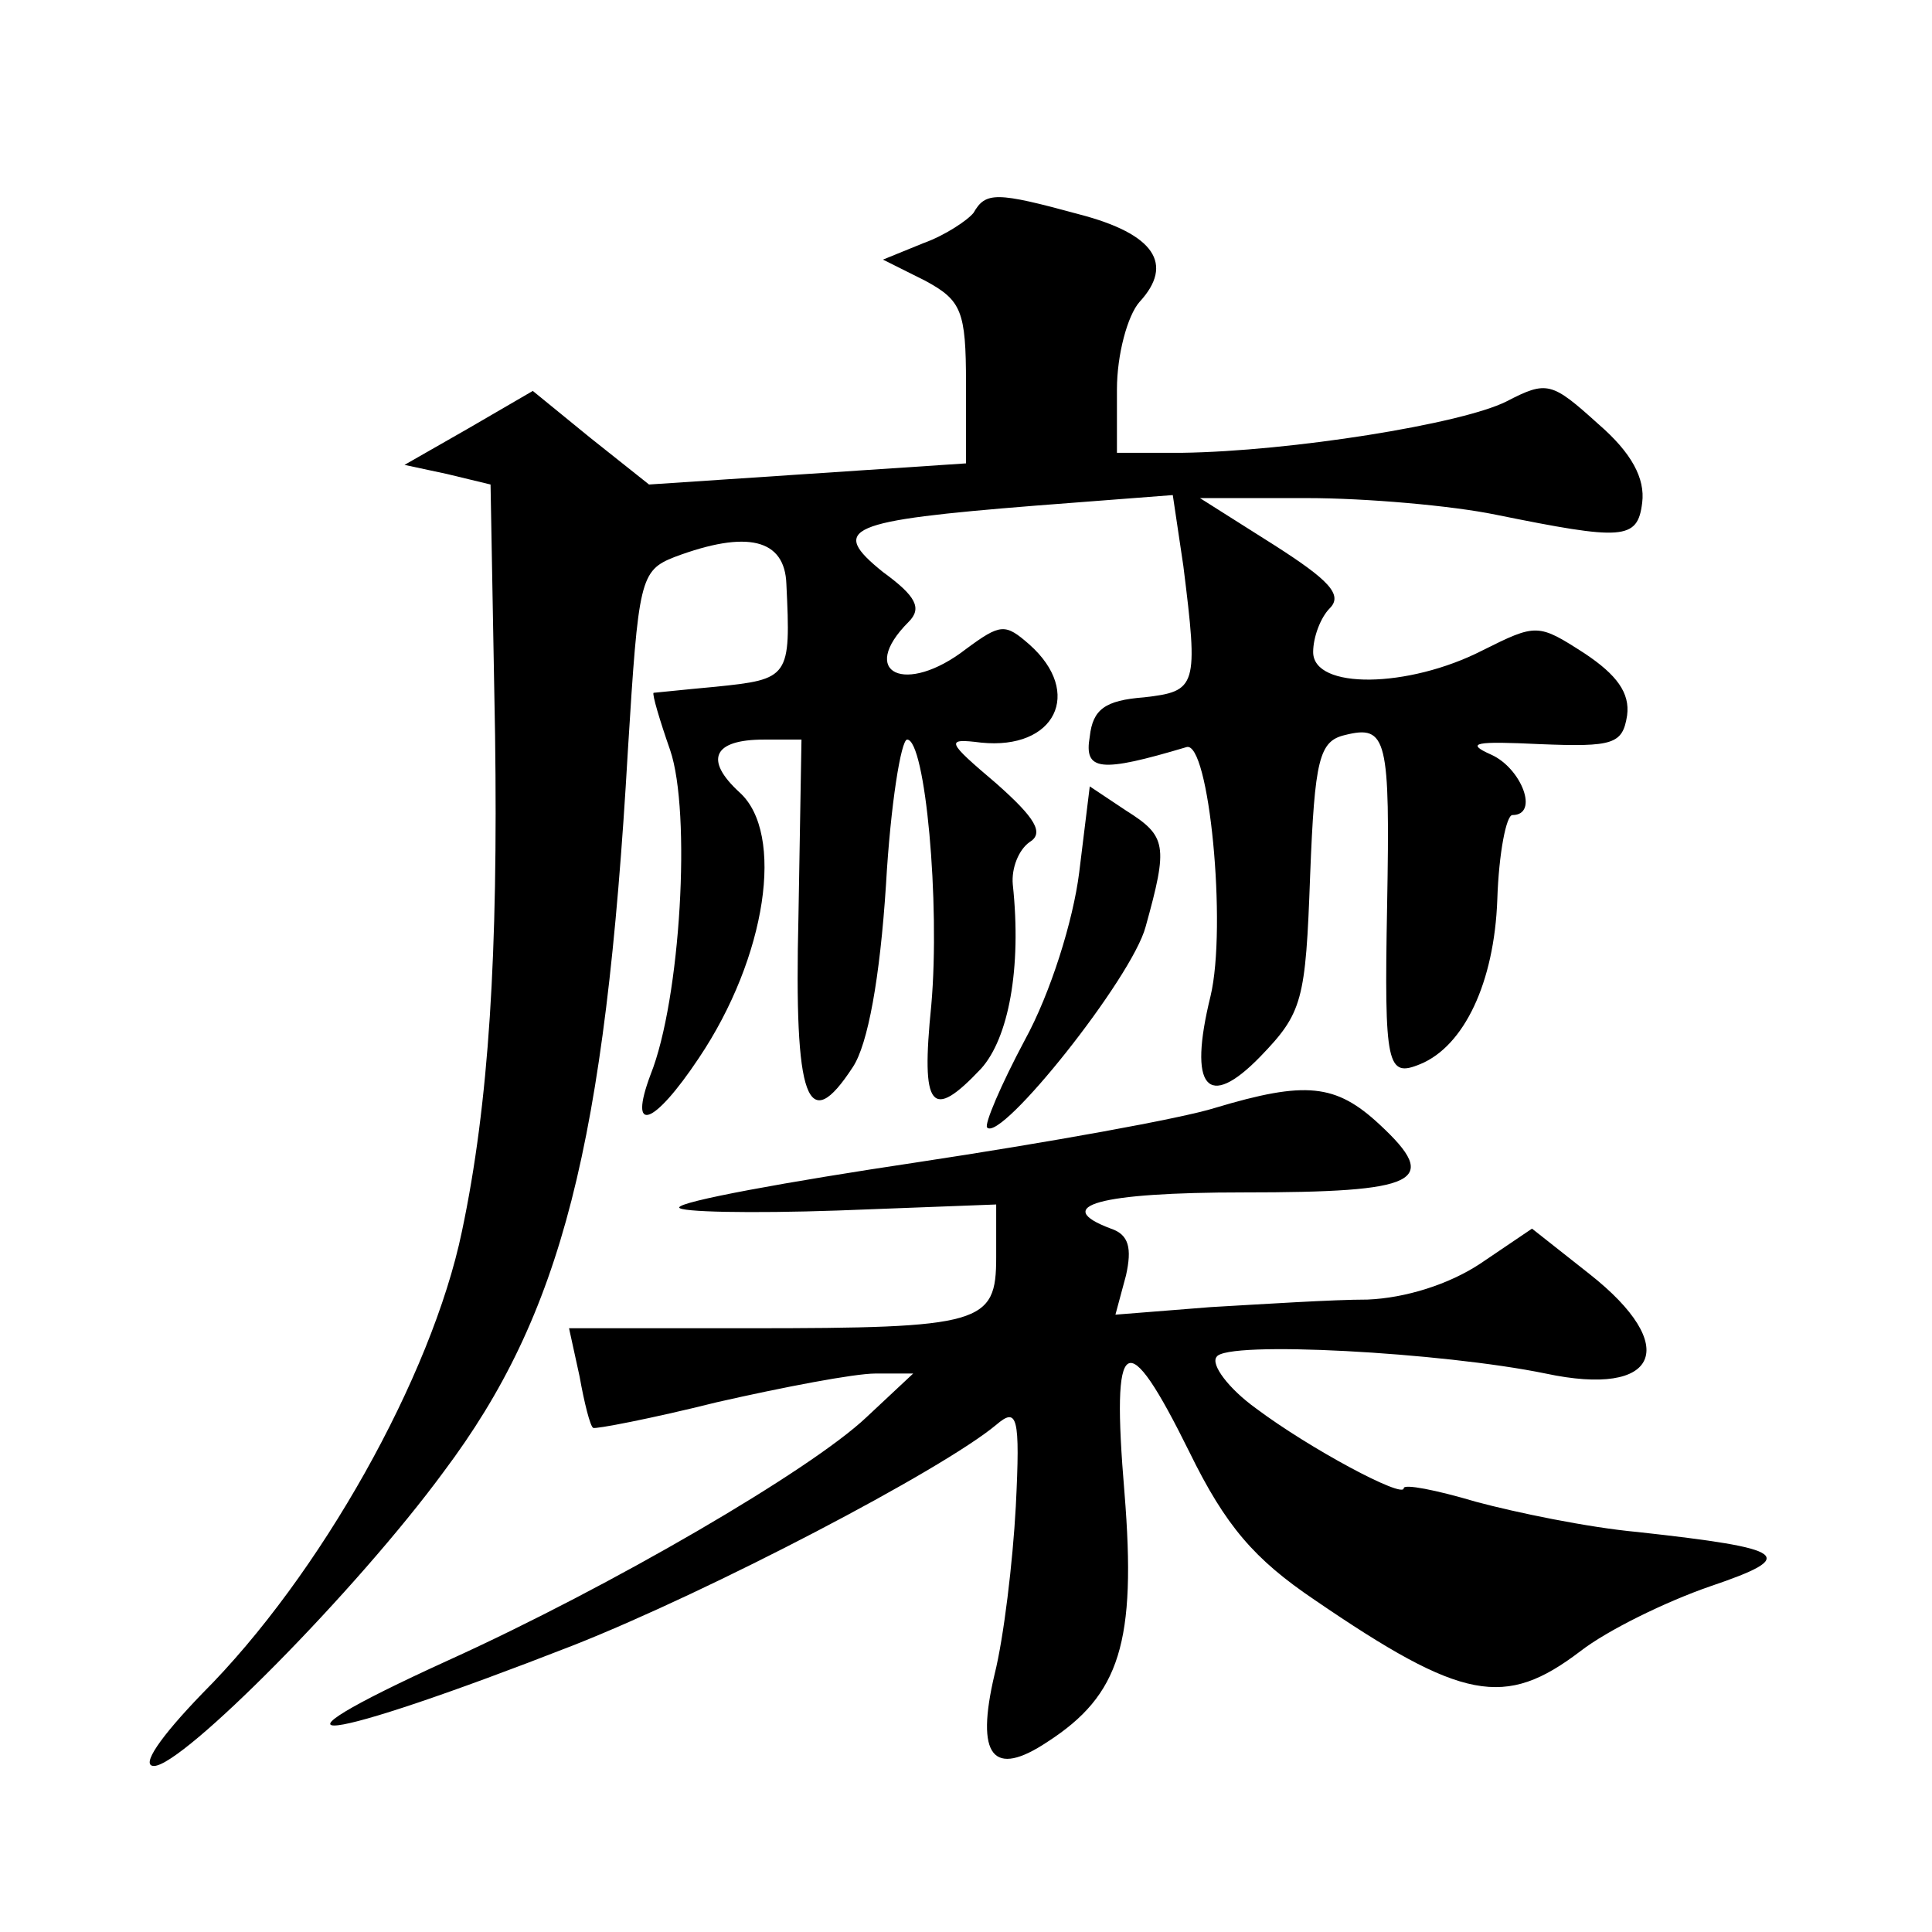 <?xml version="1.0" standalone="no"?>
<!DOCTYPE svg PUBLIC "-//W3C//DTD SVG 20010904//EN"
 "http://www.w3.org/TR/2001/REC-SVG-20010904/DTD/svg10.dtd">
<svg version="1.0" xmlns="http://www.w3.org/2000/svg"
 width="128pt" height="128pt" viewBox="0 0 128 128"
 preserveAspectRatio="xMidYMid meet">
<g transform="translate(0,128) scale(0.1,-0.1)"
fill="#0" stroke="none">
<path d="M645 1139 c-4 -5 -19 -15 -33 -20 l-27 -11 28 -14 c24 -13 27 -20 27 -68
l0 -53 -105 -7 -105 -7 -39 31 -38 31 -43 -25 -42 -24 28 -6 29 -7 3 -166 c2 -144
-4 -244 -22 -329 -20 -96 -94 -228 -172 -306 -28 -29 -41 -48 -32 -48 19 0 134
116 192 195 78 104 107 216 122 478 7 113 8 119 31 128 48 18 73 12 74 -18 3 -62
2 -63 -47 -68 -22 -2 -40 -4 -41 -4 -1 -1 4 -18 11 -38 14 -41 7 -165 -13 -215
-15 -40 2 -34 32 11 45 67 57 149 27 176 -24 22 -17 35 16 35 l25 0 -2 -117 c-3
-123 6 -146 36 -100 10 15 18 59 22 121 3 53 10 96 14 96 12 0 22 -108 16 -176
-7 -69 0 -77 33 -42 18 20 27 66 21 122 -1 11 4 23 11 28 10 6 4 16 -22 39 -33
28 -34 30 -10 27 49 -5 68 33 32 65 -16 14 -19 14 -42 -3 -40 -31 -72 -16 -38 18
9 9 5 17 -17 33 -36 29 -24 34 101 44 l91 7 7 -47 c10 -80 9 -83 -26 -87 -26 -2
-34 -8 -36 -26 -4 -23 7 -24 64 -7 15 5 27 -119 16 -165 -15 -61 -2 -76 33 -40
28 29 30 37 33 120 3 77 6 89 23 93 28 7 30 -2 28 -113 -2 -107 0 -114 22 -105
29 12 49 54 51 109 1 31 6 56 10 56 18 0 6 31 -14 40 -18 8 -10 9 32 7 49 -2 55
0 58 19 2 15 -7 27 -28 41 -31 20 -32 20 -68 2 -49 -25 -112 -26 -112 -1 0 10 5
23 11 29 9 9 -1 19 -37 42 l-49 31 71 0 c39 0 96 -5 125 -11 84 -17 94 -17 97 8
2 16 -7 33 -29 52 -31 28 -34 29 -61 15 -30 -15 -143 -33 -215 -34 l-43 0 0 42
c0 23 7 49 15 58 23 25 10 45 -40 58 -55 15 -62 15 -70 1z M715 702 c-4 -32 -19
-80 -36 -111 -16 -30 -27 -56 -25 -58 9 -10 96 99 105 133 15 54 14 60 -13 77 l-24
16 -7 -57z M805 546 c-22 -7 -111 -23 -197 -36 -87 -13 -158 -26 -158 -30 0 -3
47 -4 105 -2 l105 4 0 -35 c0 -44 -9 -47 -164 -47 l-119 0 7 -32 c3 -17 7 -33 9
-34 1 -1 38 6 82 17 44 10 91 19 105 19 l25 0 -31 -29 c-37 -35 -169 -112 -277
-161 -136 -62 -86 -56 83 10 91 36 244 116 280 146 14 12 16 6 13 -54 -2 -37 -8
-87 -14 -111 -13 -55 -1 -69 35 -45 48 31 59 66 51 165 -9 107 1 112 43 27 24 -49
43 -71 83 -98 98 -67 126 -72 176 -34 18 14 57 33 86 43 59 20 52 25 -48 36 -33
3 -81 13 -107 20 -27 8 -48 12 -48 9 0 -7 -62 26 -98 53 -18 13 -30 29 -26 34 6
11 150 3 218 -11 75 -16 90 18 29 66 l-38 30 -34 -23 c-21 -14 -50 -23 -75 -24
-23 0 -69 -3 -104 -5 l-63 -5 7 26 c4 18 2 27 -10 31 -40 15 -8 24 88 24 116 0
131 7 90 45 -29 27 -49 29 -109 11z"/>
</g>
</svg>
